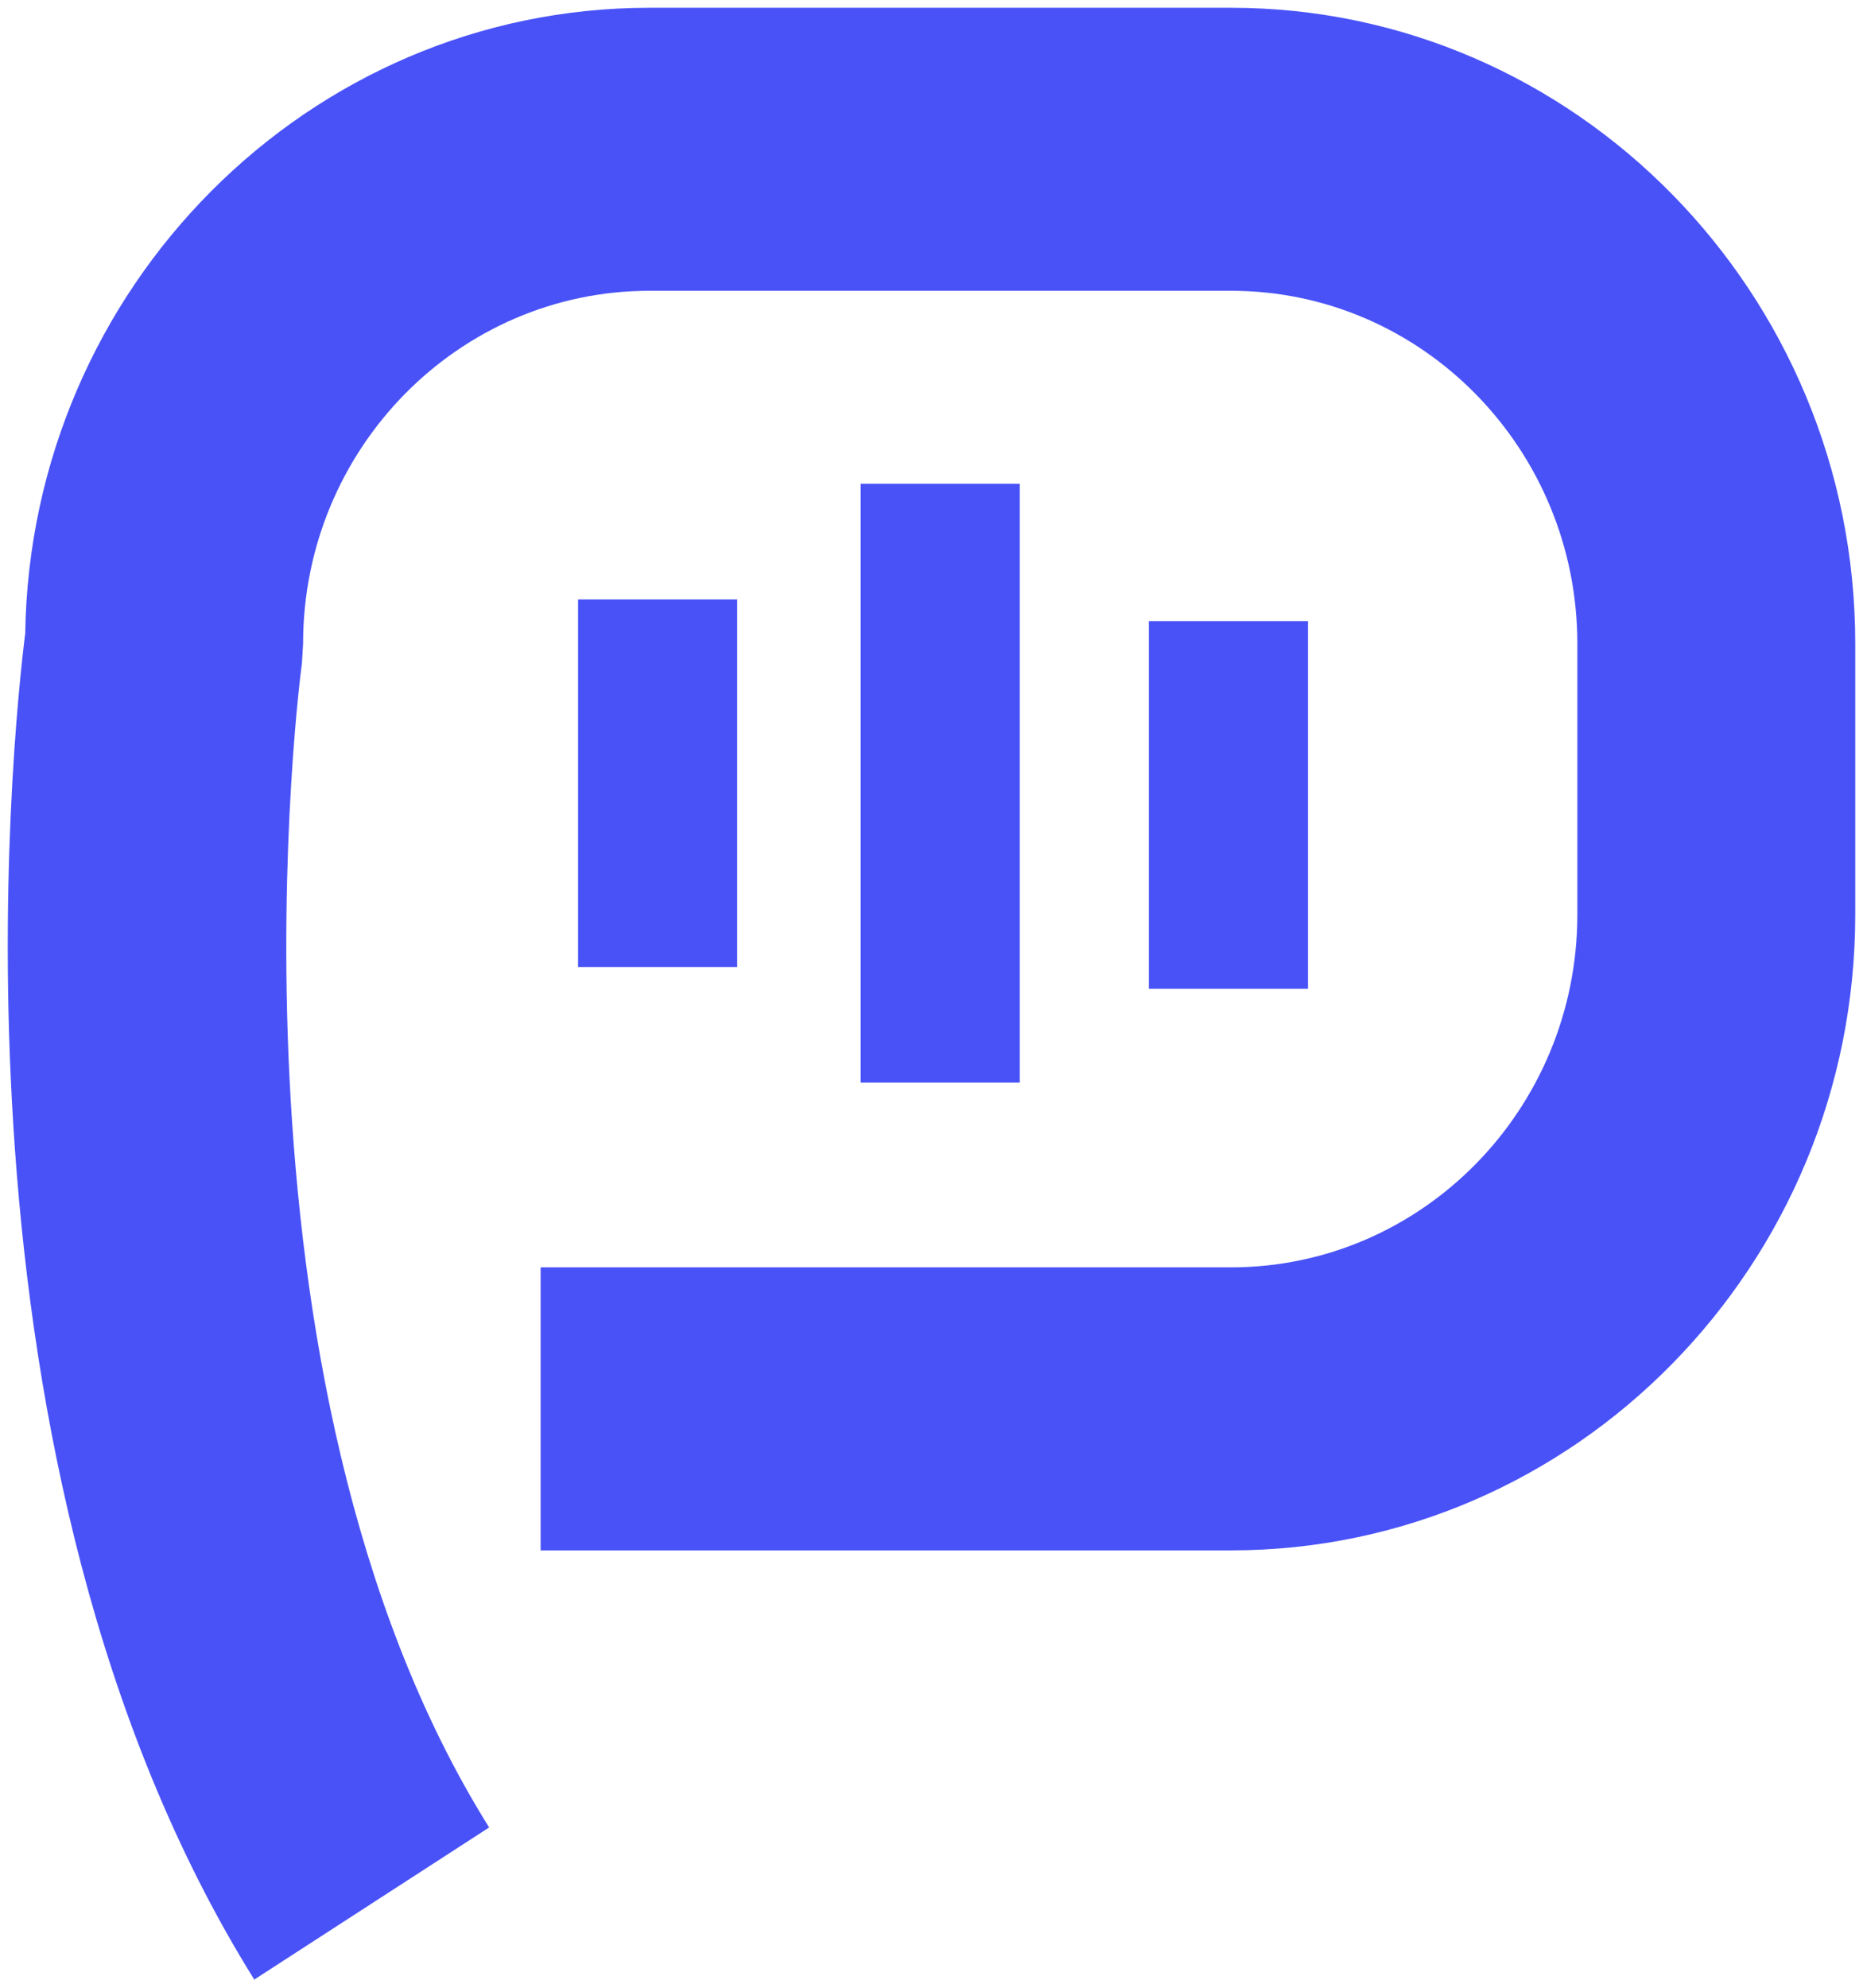 <svg width="120" height="128" viewBox="0 0 120 128" fill="none" xmlns="http://www.w3.org/2000/svg">
<path d="M79.291 0.5C101.449 0.5 119.5 18.879 119.5 41.44V58.898C119.5 81.458 101.449 99.836 79.291 99.836H34.823V81.611H79.291C91.576 81.611 101.599 71.444 101.6 58.898V41.44C101.6 28.931 91.614 18.725 79.291 18.725H41.833C29.548 18.725 19.523 28.893 19.523 41.44L19.448 42.705C19.373 43.166 13.381 88.709 31.507 117.678L16.395 127.462V127.5C-4.255 94.426 0.833 47.118 1.624 40.787C1.963 18.533 19.863 0.5 41.833 0.5H79.291ZM65.688 69.715H55.438V31.155H65.688V69.715ZM84.25 63.674H74V40H84.25V63.674ZM47.484 38.599V62.272H37.234V38.599H47.484Z" fill="#4952F7"/>
</svg>
